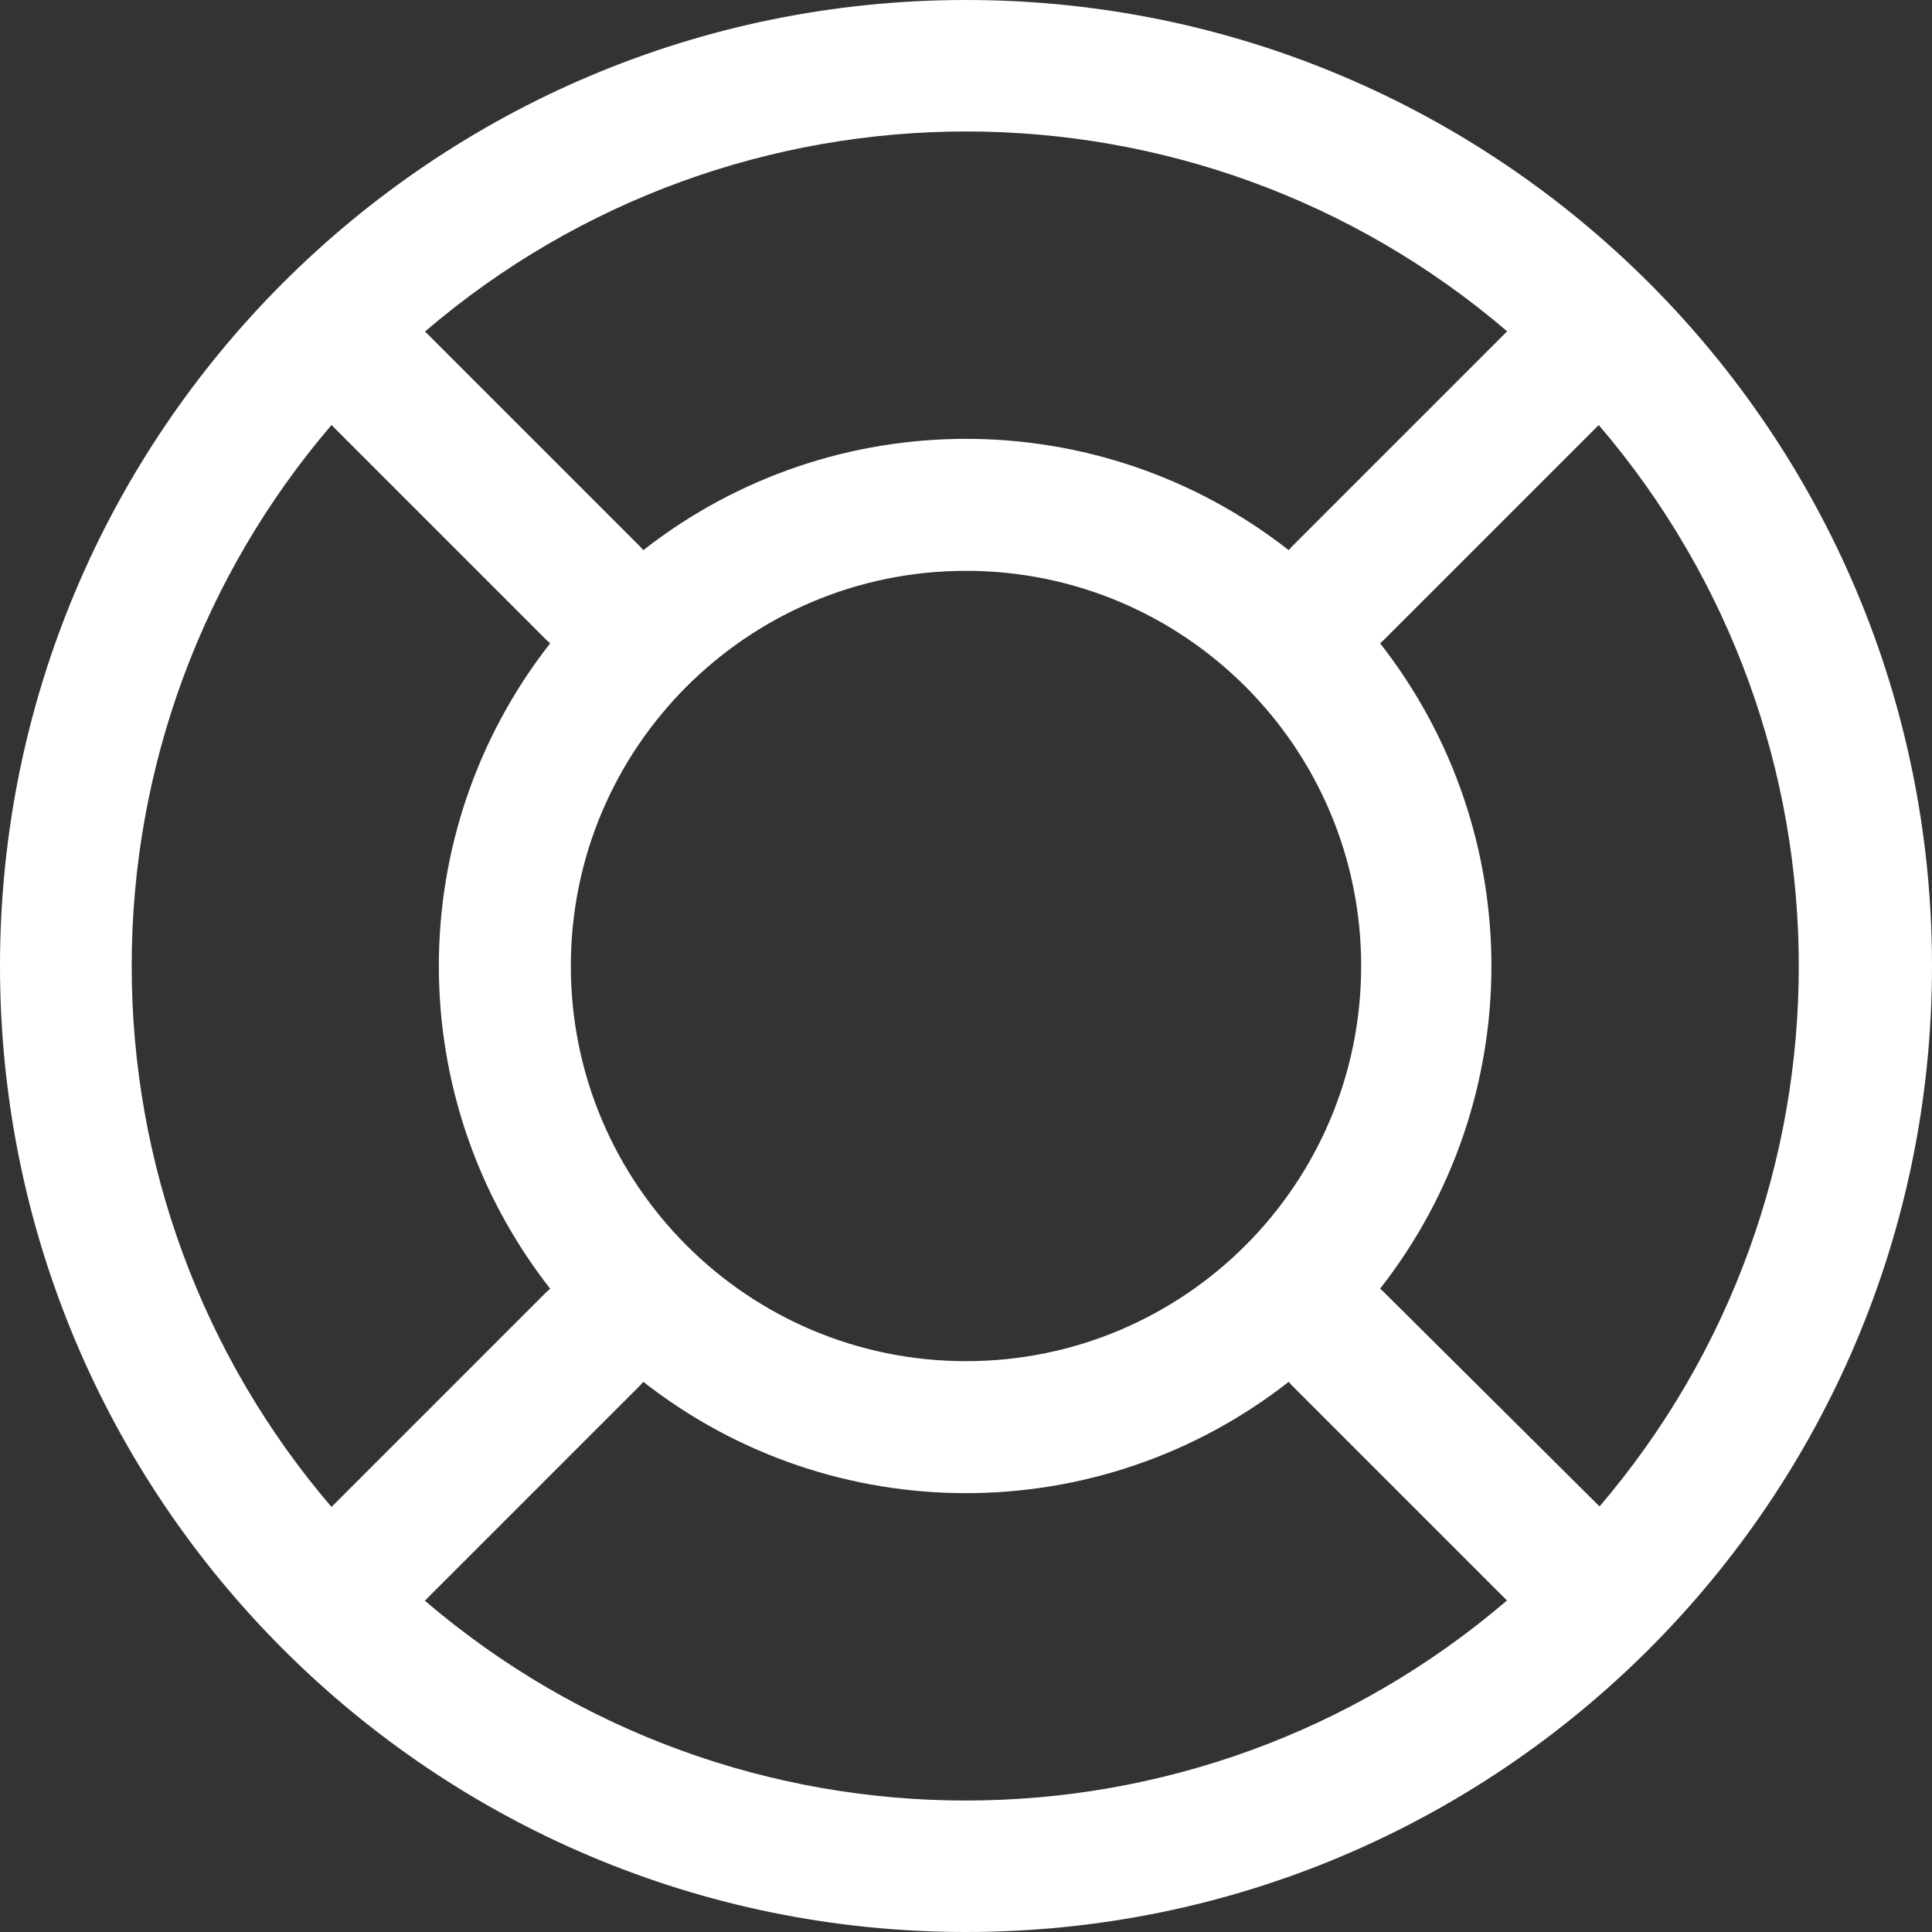 <?xml version="1.0" encoding="UTF-8"?>
<svg width="41px" height="41px" viewBox="0 0 41 41" version="1.1" xmlns="http://www.w3.org/2000/svg" xmlns:xlink="http://www.w3.org/1999/xlink">
    <rect x="0" y="0" width="41" height="41" fill="#333333" stroke="none"/>
    <title>3C8D7482-16A5-49FD-A6CC-A68AC3F95E2F</title>
    <g id="Product-Pages" stroke="none" stroke-width="1" fill="none" fill-rule="evenodd">
        <g id="HR-Software-Page---all-tabs" transform="translate(-371, -578)" fill="#FFFFFF" fill-rule="nonzero">
            <g id="self-serve-your-employees" transform="translate(371, 578)">
                <path d="M20.5,0 C9.178,0 0,9.178 0,20.5 C0,31.822 9.178,41 20.5,41 C31.822,41 41,31.822 41,20.5 C41,9.178 31.822,0 20.5,0 L20.5,0 Z M31.98,7.035 L27.405,11.61 L27.349,11.676 C23.326,8.525 17.674,8.525 13.651,11.676 L13.595,11.61 L9.02,7.035 C15.63,1.375 25.379,1.375 31.989,7.035 L31.98,7.035 Z M20.5,28.886 C15.868,28.886 12.114,25.132 12.114,20.5 C12.114,15.868 15.868,12.114 20.5,12.114 C25.132,12.114 28.886,15.868 28.886,20.5 C28.886,25.132 25.132,28.886 20.5,28.886 L20.5,28.886 Z M2.795,20.5 C2.792,16.29 4.296,12.217 7.035,9.02 L11.61,13.595 L11.676,13.651 C8.525,17.674 8.525,23.326 11.676,27.349 L11.61,27.405 L7.035,31.98 C4.296,28.783 2.792,24.71 2.795,20.5 L2.795,20.5 Z M9.02,33.965 L13.595,29.39 L13.651,29.324 C17.674,32.475 23.326,32.475 27.349,29.324 L27.405,29.39 L31.98,33.965 C25.37,39.625 15.621,39.625 9.011,33.965 L9.02,33.965 Z M33.965,31.989 L29.352,27.405 L29.287,27.349 C32.438,23.326 32.438,17.674 29.287,13.651 L29.352,13.595 L33.928,9.02 C39.588,15.63 39.588,25.379 33.928,31.989 L33.965,31.989 Z" id="Shape"></path>
            </g>
        </g>
    </g>
</svg>